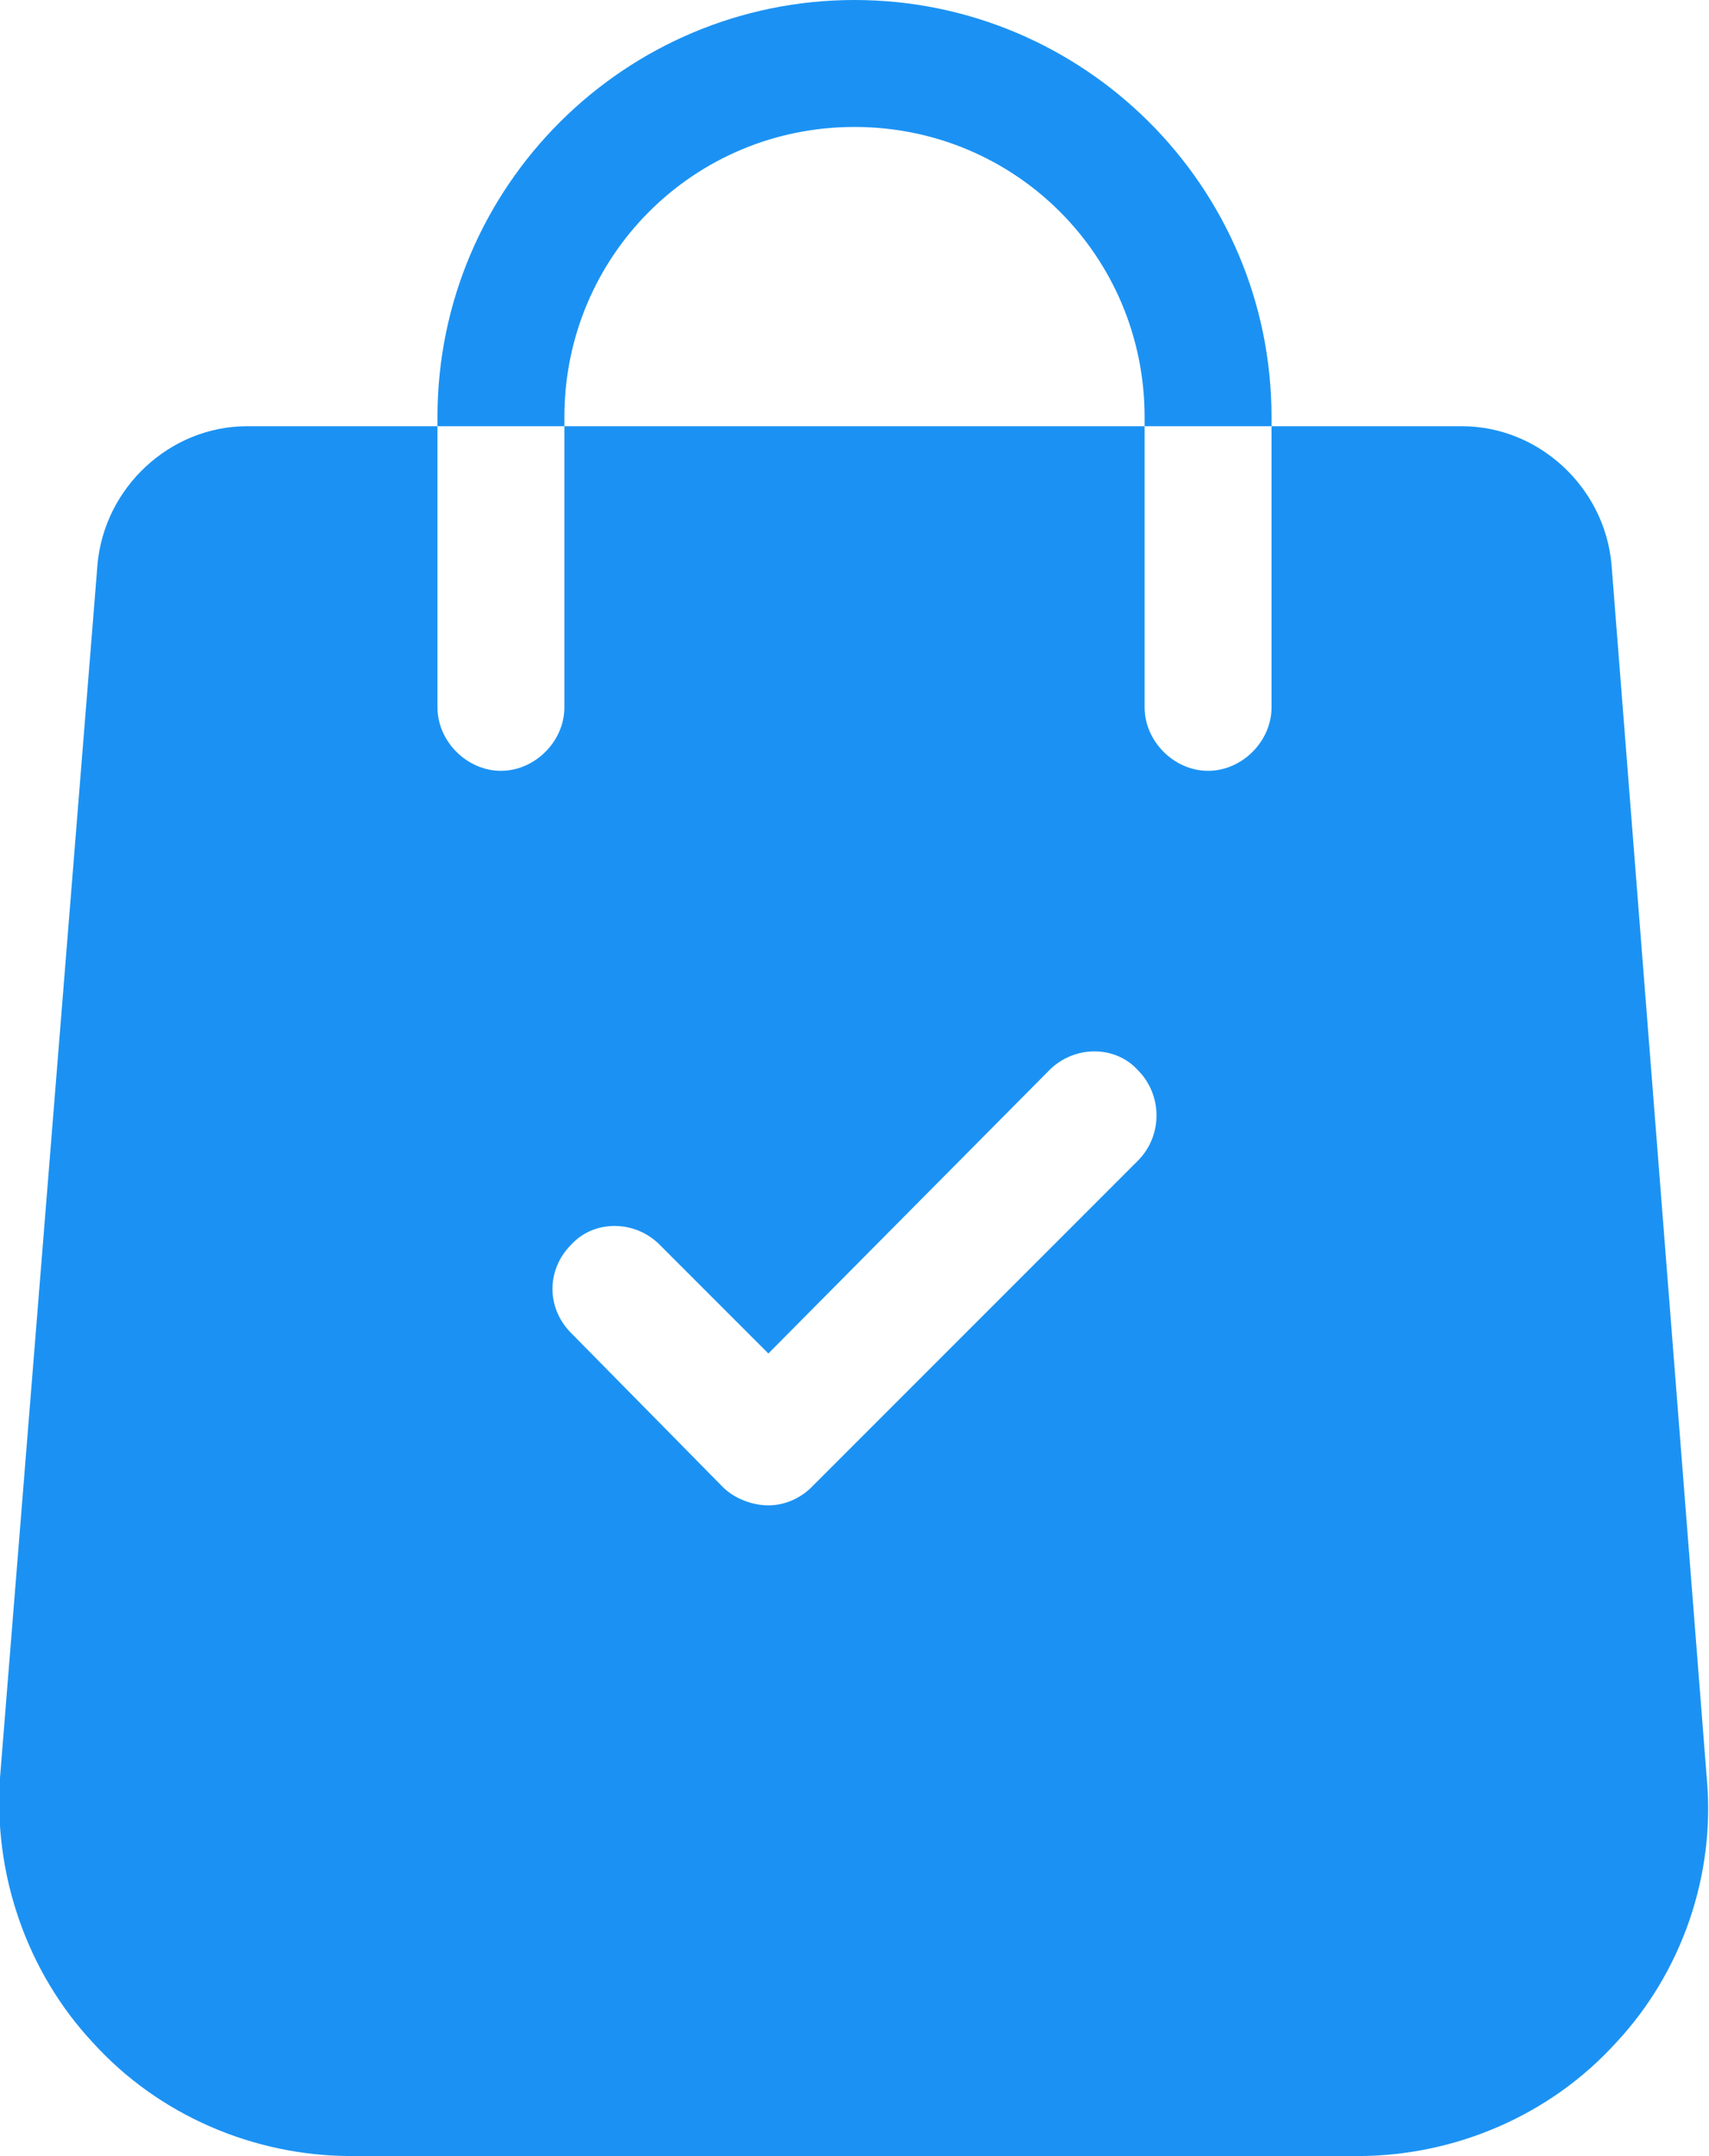 <?xml version="1.0" encoding="UTF-8"?>
<!DOCTYPE svg PUBLIC "-//W3C//DTD SVG 1.1//EN" "http://www.w3.org/Graphics/SVG/1.1/DTD/svg11.dtd">
<!-- Creator: CorelDRAW X8 -->
<svg xmlns="http://www.w3.org/2000/svg" xml:space="preserve" width="120.936mm" height="152.528mm" version="1.1" style="shape-rendering:geometricPrecision; text-rendering:geometricPrecision; image-rendering:optimizeQuality; fill-rule:evenodd; clip-rule:evenodd"
viewBox="0 0 754 951"
 xmlns:xlink="http://www.w3.org/1999/xlink">
 <defs>
  <style type="text/css">
   <![CDATA[
    .fil0 {fill:#1B92F3}
   ]]>
  </style>
 </defs>
 <g id="Layer_x0020_1">
  <g id="_2169334152560">
   <g>
    <g>
     <path class="fil0" d="M753 784l-42 -535c-3,-34 -32,-61 -66,-61l-84 0 0 124c0,15 -13,28 -28,28 -15,0 -28,-13 -28,-28l0 -124 -256 0 0 124c0,15 -13,28 -28,28 -15,0 -28,-13 -28,-28l0 -124 -84 0c-34,0 -63,27 -66,61l-43 535c-3,43 12,86 41,117 29,32 71,50 114,50l444 0c43,0 85,-18 114,-50 29,-31 44,-74 40,-117zm-251 -272l-144 144c-5,5 -12,8 -19,8 -7,0 -15,-3 -20,-8l-67 -68c-11,-11 -11,-28 0,-39 10,-11 28,-11 39,0l48 48 124 -125c11,-11 29,-11 39,0 11,11 11,29 0,40z"/>
    </g>
   </g>
   <g>
    <g>
     <path class="fil0" d="M377 0c-101,0 -184,82 -184,184l0 4 56 0 0 -4c0,-71 57,-128 128,-128 71,0 128,57 128,128l0 4 56 0 0 -4c0,-102 -83,-184 -184,-184z"/>
    </g>
   </g>
   <g>
   </g>
   <g>
   </g>
   <g>
   </g>
   <g>
   </g>
   <g>
   </g>
   <g>
   </g>
   <g>
   </g>
   <g>
   </g>
   <g>
   </g>
   <g>
   </g>
   <g>
   </g>
   <g>
   </g>
   <g>
   </g>
   <g>
   </g>
   <g>
   </g>
  </g>
 </g>
</svg>
